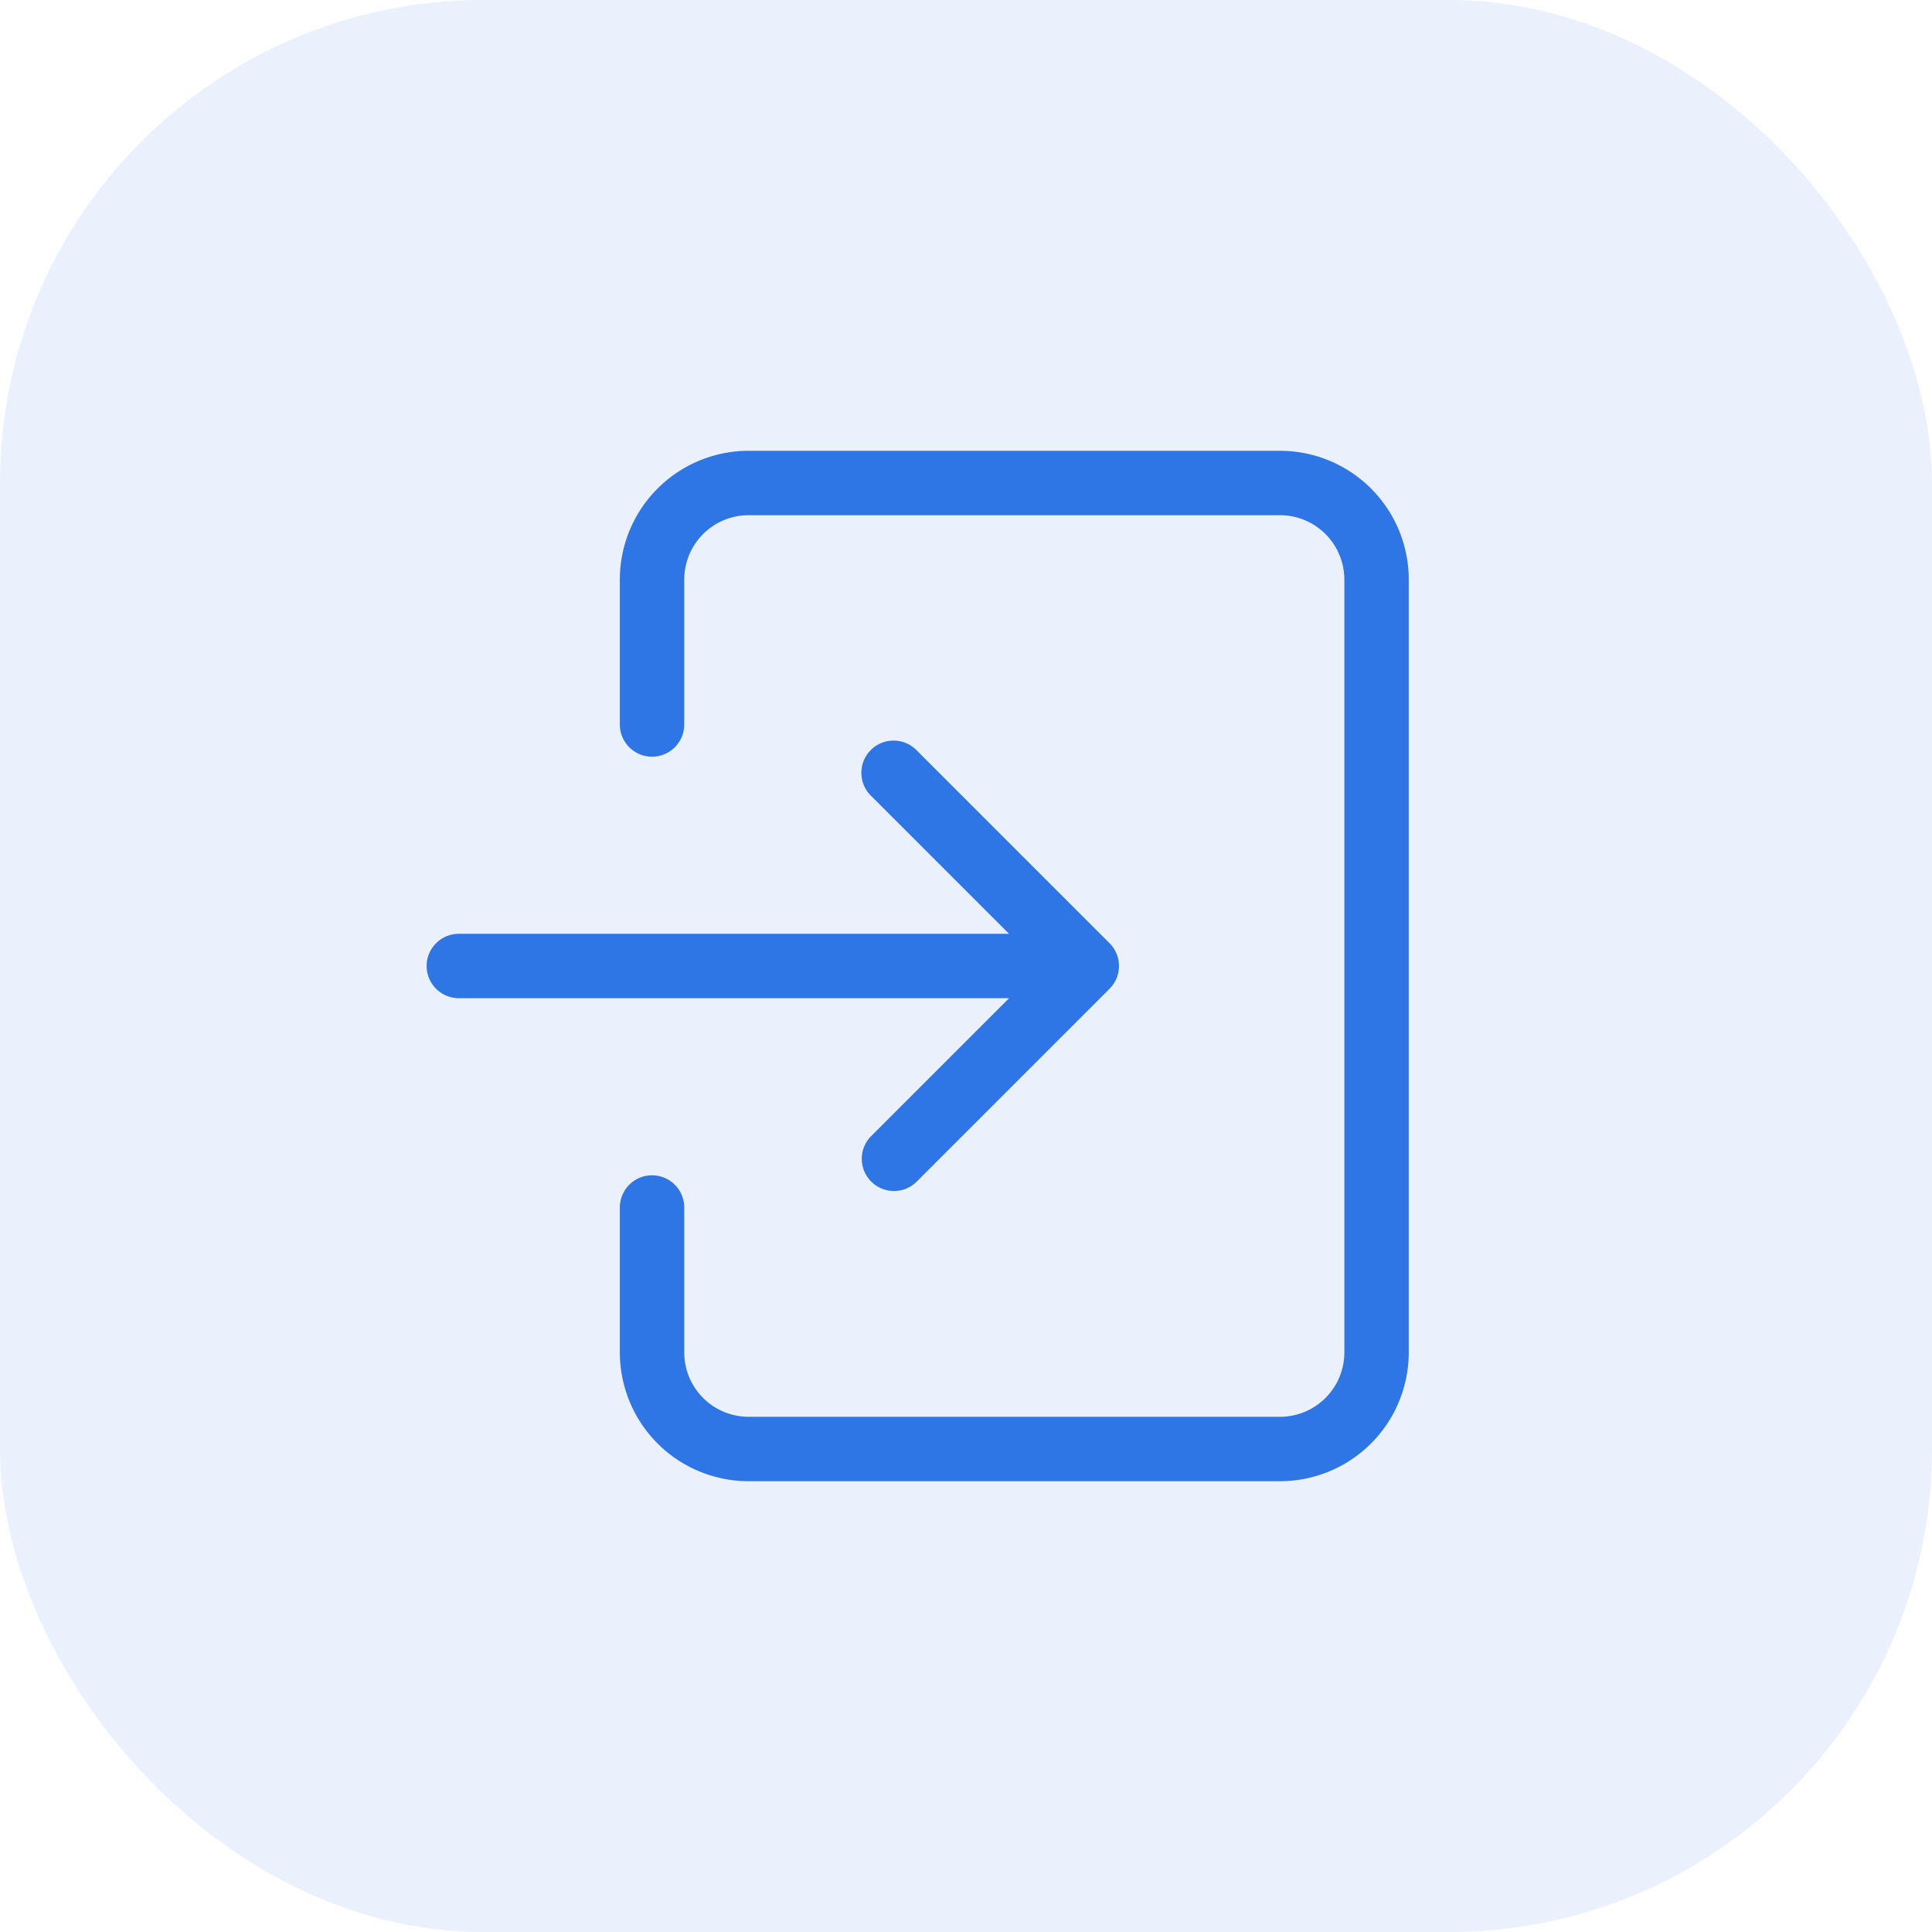 <svg fill="#2e75e6" viewBox="0 0 60 60" xmlns="http://www.w3.org/2000/svg"><rect height="60" opacity=".1" rx="15" width="60"/><path clip-rule="evenodd" d="M20.423 15.171A4 4 0 0 1 23.25 14h16.5a4 4 0 0 1 4 4v24a4 4 0 0 1-4 4h-16.5a4 4 0 0 1-4-4v-4.5a1 1 0 1 1 2 0V42a2 2 0 0 0 2 2h16.5a2 2 0 0 0 2-2V18a2 2 0 0 0-2-2h-16.5a2 2 0 0 0-2 2v4.5a1 1 0 0 1-2 0V18a4 4 0 0 1 1.172-2.829zm6.62 8.122a1 1 0 0 1 1.415 0l6 6a1 1 0 0 1 0 1.414l-6 6a1 1 0 0 1-1.414-1.414L31.337 31H14.25a1 1 0 0 1 0-2h17.086l-4.293-4.293a1 1 0 0 1 0-1.414z" fill-rule="evenodd"/></svg>